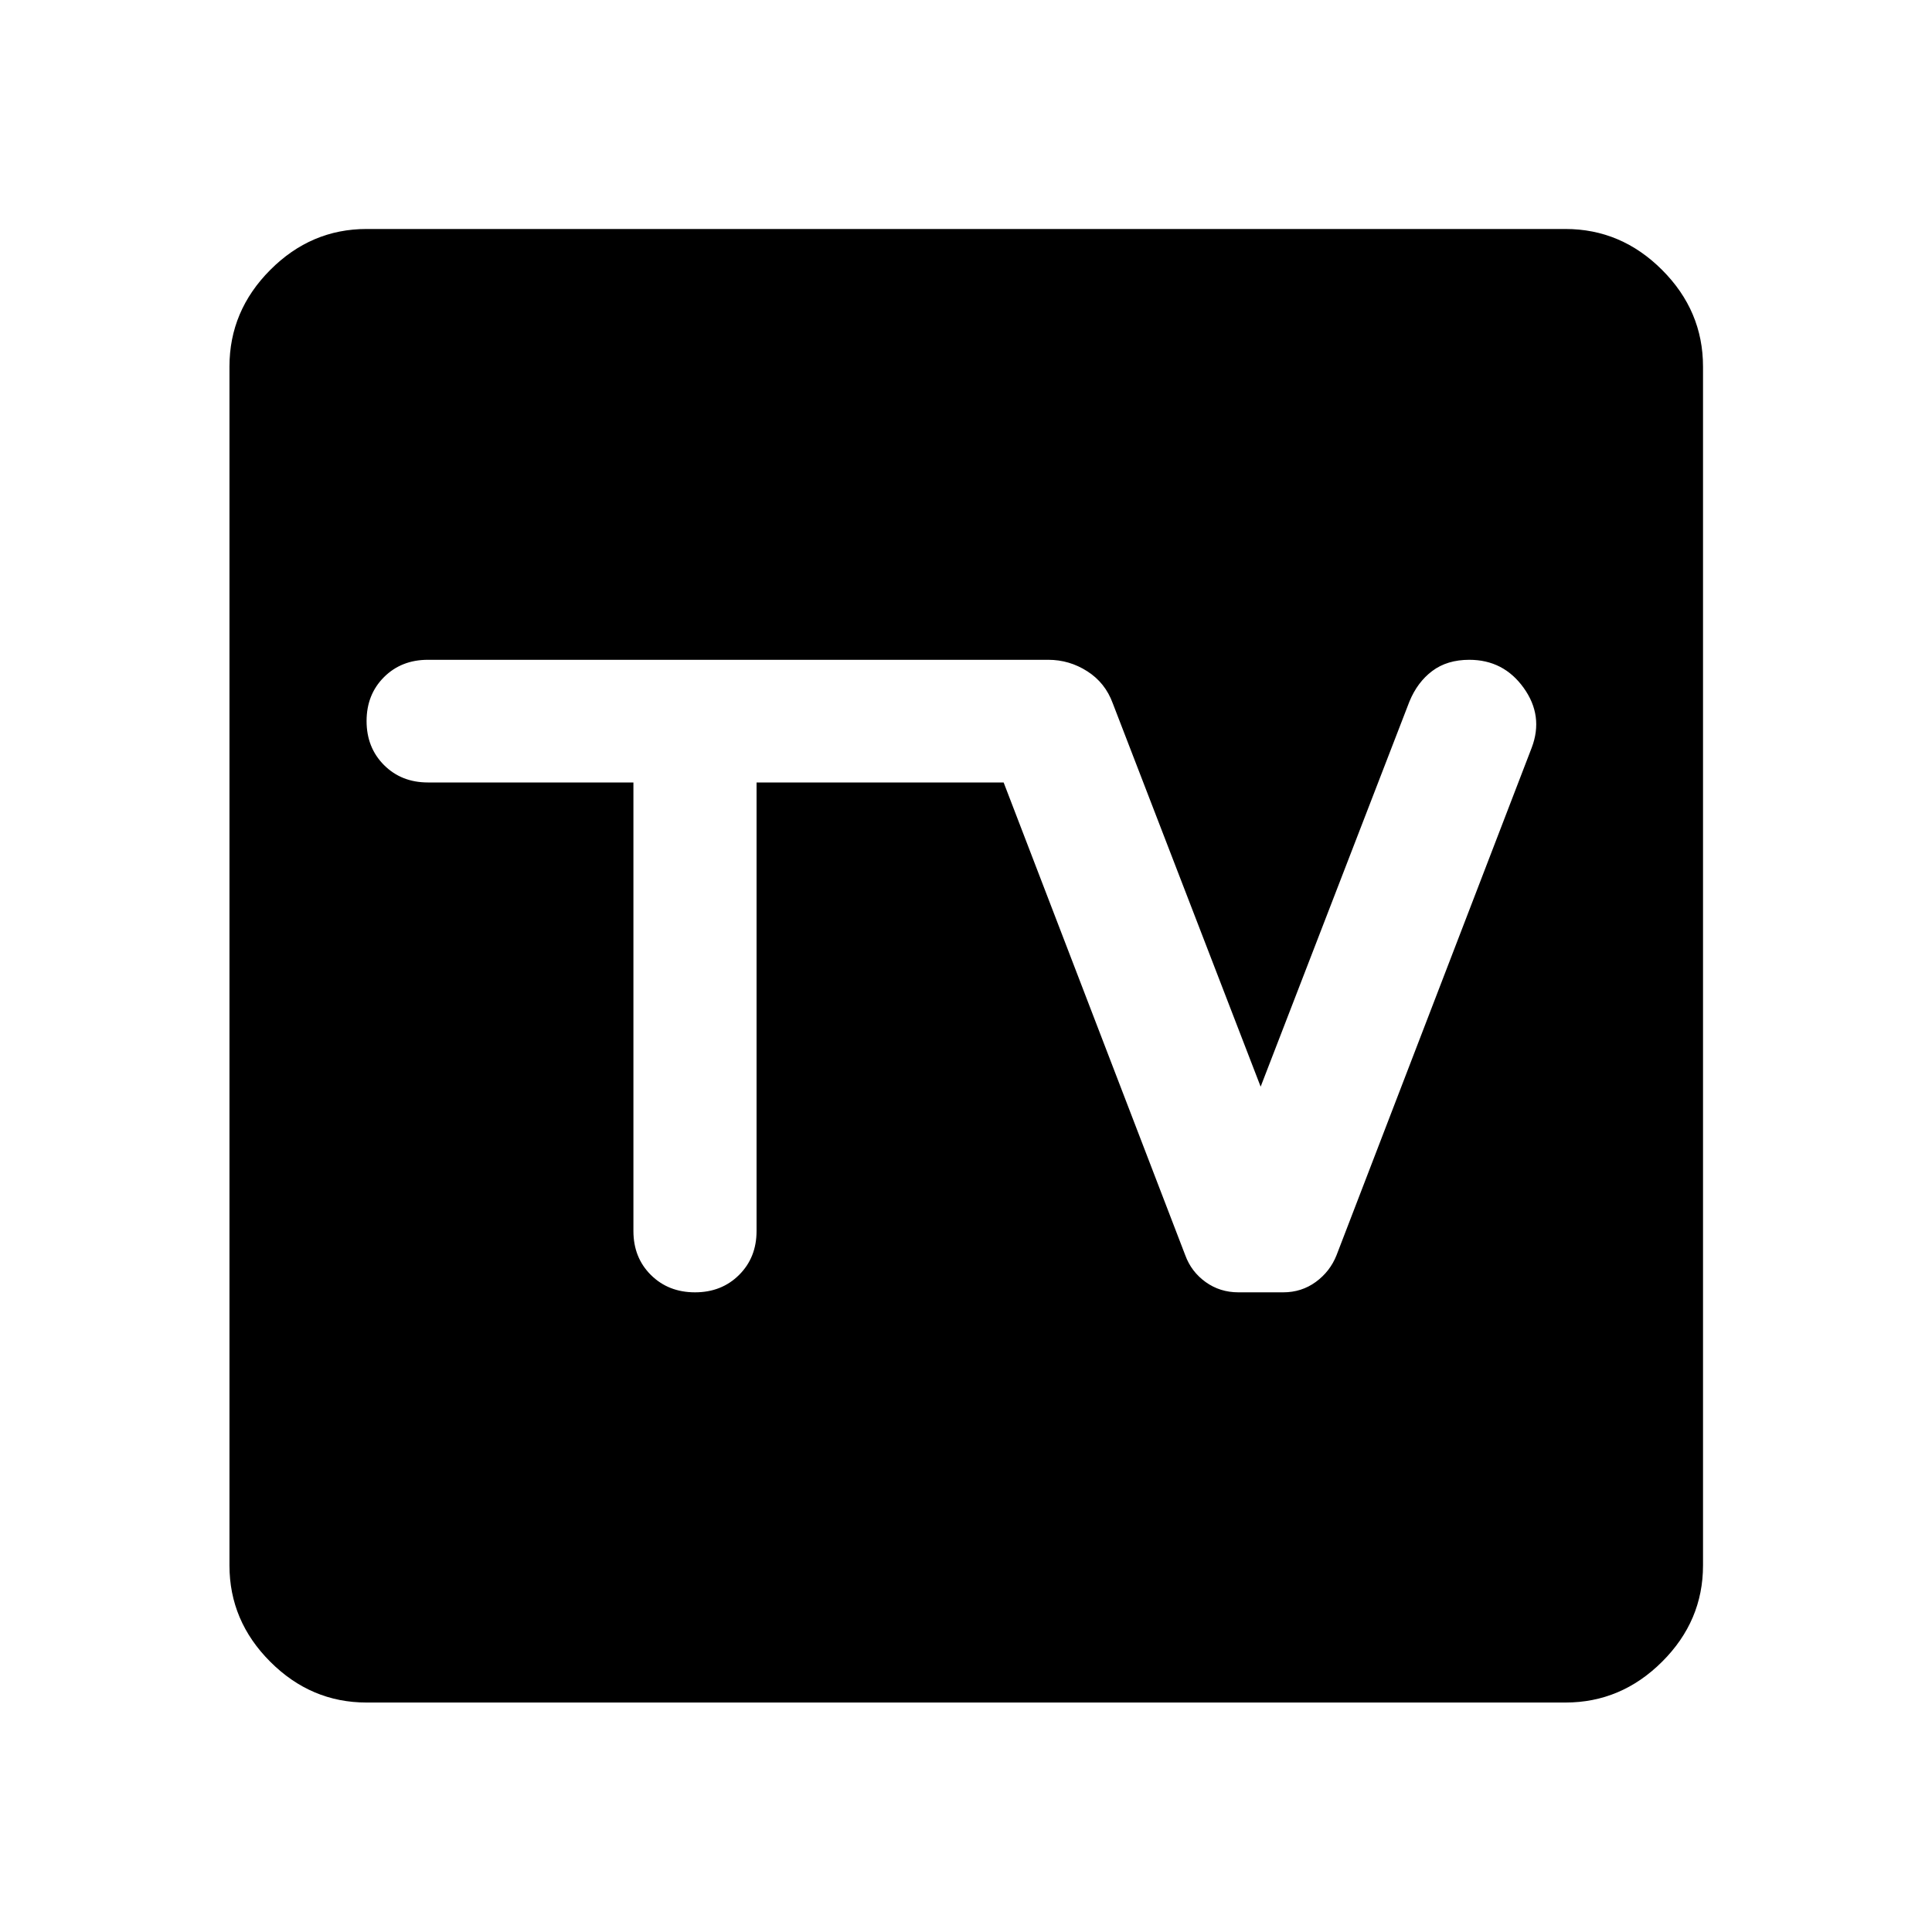 <svg xmlns="http://www.w3.org/2000/svg" width="48" height="48" viewBox="0 -960 960 960"><path d="M182.15-114.02q-27.6 0-47.86-20.27-20.27-20.26-20.27-47.86v-595.7q0-27.7 20.27-48.03 20.26-20.34 47.86-20.34h595.7q27.7 0 48.03 20.34 20.34 20.33 20.34 48.03v595.7q0 27.6-20.34 47.86-20.33 20.27-48.03 20.27h-595.7ZM314.74-571.2v222.87q0 13.24 8.69 21.86 8.7 8.62 21.91 8.62t21.9-8.64q8.69-8.63 8.69-21.84V-571.2H498.7l90.23 234.87q3 8.24 10.13 13.36 7.13 5.12 16.29 5.12h22.27q9.12 0 16.2-5.17 7.09-5.18 10.31-13.31l96.98-252.17q5.98-15.8-4.02-29.73-10-13.92-27-13.92-11 0-18.4 5.55-7.4 5.55-11.36 15.21l-73.92 191.35-73.48-190.48q-3.71-10.2-12.64-15.91-8.92-5.72-19.42-5.72H212.63q-13.2 0-21.84 8.62-8.64 8.63-8.64 21.81 0 13.18 8.64 21.85 8.64 8.67 21.84 8.67h102.11Z"/></svg>